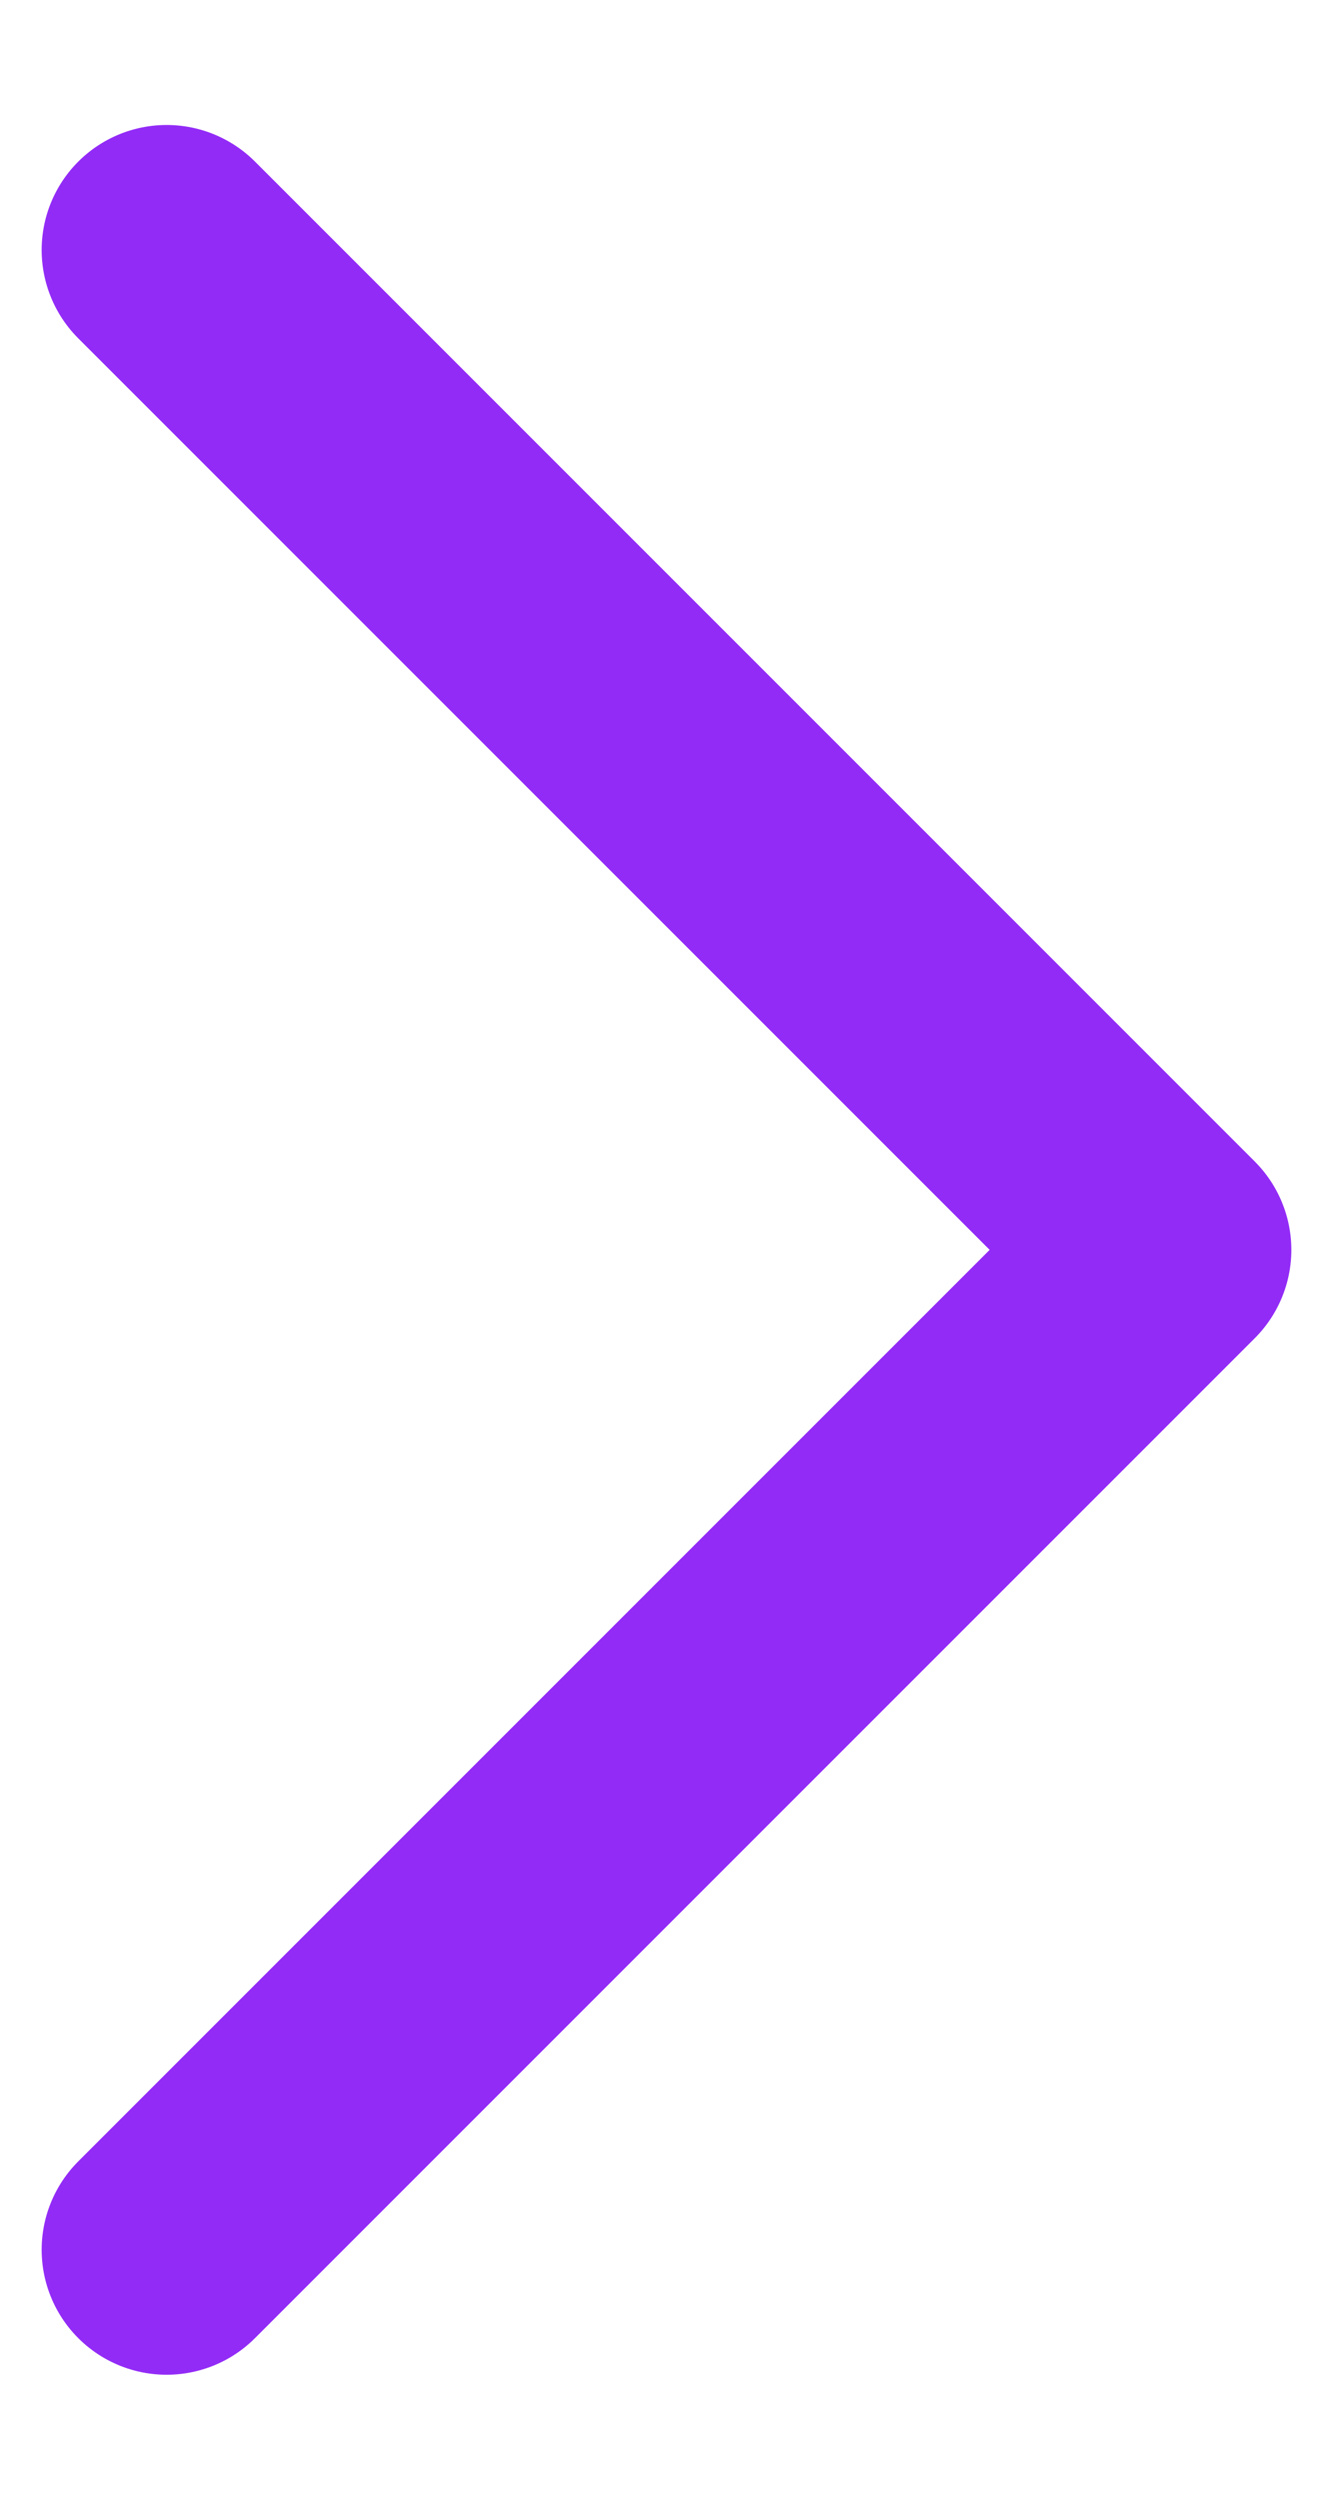 <svg width="8" height="15" viewBox="0 0 8 15" fill="none" xmlns="http://www.w3.org/2000/svg"><path d="M1 13.5L7 7.5L1 1.5" stroke="#932BF7" stroke-width="1.5" stroke-linecap="round" stroke-linejoin="round"/></svg>